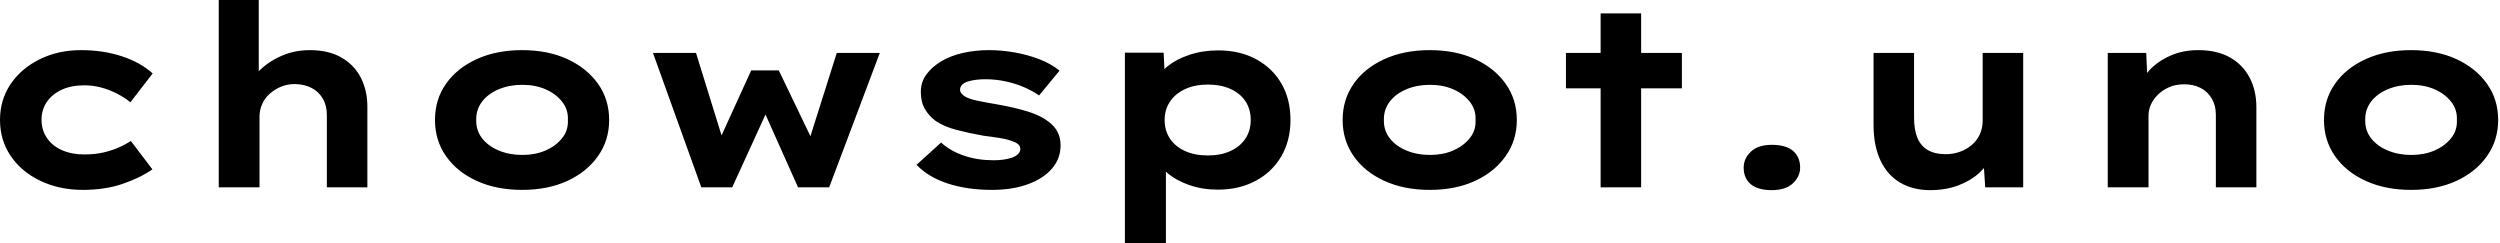 <svg baseProfile="full" height="28" version="1.1" viewBox="0 0 288 28" width="288" xmlns="http://www.w3.org/2000/svg" xmlns:ev="http://www.w3.org/2001/xml-events" xmlns:xlink="http://www.w3.org/1999/xlink"><defs /><g><path d="M12.571 21.875Q9.829 21.875 7.642 20.825Q5.454 19.775 4.229 17.952Q3.004 16.129 3.004 13.825Q3.004 11.492 4.229 9.683Q5.454 7.875 7.583 6.825Q9.713 5.775 12.338 5.775Q14.875 5.775 17.019 6.475Q19.163 7.175 20.592 8.458L18.025 11.783Q17.383 11.258 16.523 10.806Q15.662 10.354 14.7 10.092Q13.738 9.829 12.746 9.829Q11.2 9.829 10.106 10.34Q9.012 10.85 8.4 11.74Q7.788 12.629 7.788 13.825Q7.788 14.962 8.4 15.881Q9.012 16.8 10.135 17.296Q11.258 17.792 12.717 17.792Q13.971 17.792 14.948 17.558Q15.925 17.325 16.683 16.99Q17.442 16.654 18.083 16.246L20.562 19.512Q19.075 20.533 17.062 21.204Q15.05 21.875 12.571 21.875Z M28.204 21.583V0.0H32.812V10.092L31.5 10.5Q31.821 9.217 32.856 8.167Q33.892 7.117 35.408 6.446Q36.925 5.775 38.704 5.775Q40.862 5.775 42.35 6.635Q43.838 7.496 44.581 8.969Q45.325 10.442 45.325 12.279V21.583H40.658V13.271Q40.658 12.162 40.192 11.36Q39.725 10.558 38.908 10.135Q38.092 9.712 37.013 9.683Q36.079 9.683 35.335 10.004Q34.592 10.325 34.038 10.835Q33.483 11.346 33.192 12.017Q32.9 12.687 32.9 13.446V21.583H30.567Q29.488 21.583 28.89 21.583Q28.292 21.583 28.204 21.583Z M63.146 21.875Q60.2 21.875 57.925 20.84Q55.65 19.804 54.381 17.981Q53.113 16.158 53.113 13.825Q53.113 11.462 54.381 9.654Q55.65 7.846 57.925 6.81Q60.2 5.775 63.146 5.775Q66.121 5.775 68.367 6.81Q70.612 7.846 71.896 9.654Q73.179 11.462 73.179 13.825Q73.179 16.158 71.896 17.981Q70.612 19.804 68.367 20.84Q66.121 21.875 63.146 21.875ZM63.175 17.85Q64.662 17.85 65.844 17.34Q67.025 16.829 67.754 15.925Q68.483 15.021 68.425 13.825Q68.483 12.629 67.754 11.71Q67.025 10.792 65.844 10.281Q64.662 9.771 63.175 9.771Q61.688 9.771 60.462 10.281Q59.237 10.792 58.537 11.71Q57.837 12.629 57.867 13.825Q57.837 15.021 58.537 15.925Q59.237 16.829 60.462 17.34Q61.688 17.85 63.175 17.85Z M83.796 21.583 78.225 6.096H83.183L86.392 16.45L85.779 16.362L89.542 8.108H92.721L96.688 16.362L96.133 16.421L99.4 6.096H104.358L98.525 21.583H94.938L90.417 11.462L92.021 11.375L87.354 21.583Z M117.279 21.875Q114.45 21.875 112.204 21.146Q109.958 20.417 108.588 18.987L111.417 16.421Q112.467 17.383 114.027 17.923Q115.588 18.462 117.483 18.462Q118.037 18.462 118.577 18.39Q119.117 18.317 119.554 18.171Q119.992 18.025 120.269 17.762Q120.546 17.5 120.546 17.15Q120.546 16.567 119.642 16.275Q119.058 16.042 118.154 15.896Q117.25 15.75 116.287 15.633Q114.508 15.312 113.138 14.948Q111.767 14.583 110.804 13.942Q110.017 13.358 109.55 12.556Q109.083 11.754 109.083 10.587Q109.083 9.45 109.725 8.575Q110.367 7.7 111.446 7.058Q112.525 6.417 113.94 6.096Q115.354 5.775 116.929 5.775Q118.388 5.775 119.875 6.037Q121.362 6.3 122.704 6.81Q124.046 7.321 125.067 8.137L122.704 10.996Q122.004 10.5 121.013 10.062Q120.021 9.625 118.869 9.377Q117.717 9.129 116.55 9.129Q115.996 9.129 115.485 9.187Q114.975 9.246 114.537 9.377Q114.1 9.508 113.852 9.756Q113.604 10.004 113.604 10.325Q113.604 10.558 113.75 10.748Q113.896 10.937 114.158 11.112Q114.654 11.404 115.631 11.608Q116.608 11.812 117.833 12.017Q119.963 12.396 121.45 12.862Q122.938 13.329 123.812 14.029Q124.513 14.554 124.848 15.225Q125.183 15.896 125.183 16.742Q125.183 18.287 124.177 19.44Q123.171 20.592 121.392 21.233Q119.612 21.875 117.279 21.875Z M132.592 28.0V6.067H137.054L137.229 9.567L136.354 9.304Q136.558 8.4 137.535 7.612Q138.513 6.825 140.029 6.315Q141.546 5.804 143.354 5.804Q145.833 5.804 147.715 6.825Q149.596 7.846 150.631 9.64Q151.667 11.433 151.667 13.825Q151.667 16.188 150.617 17.996Q149.567 19.804 147.671 20.825Q145.775 21.846 143.296 21.846Q141.488 21.846 139.971 21.306Q138.454 20.767 137.463 19.906Q136.471 19.046 136.238 18.171L137.317 17.762V28.0ZM142.158 17.908Q143.646 17.908 144.754 17.398Q145.863 16.887 146.475 15.969Q147.088 15.05 147.088 13.825Q147.088 12.6 146.49 11.681Q145.892 10.762 144.769 10.252Q143.646 9.742 142.158 9.742Q140.642 9.742 139.519 10.267Q138.396 10.792 137.783 11.71Q137.171 12.629 137.171 13.825Q137.171 15.05 137.783 15.969Q138.396 16.887 139.519 17.398Q140.642 17.908 142.158 17.908Z M167.708 21.875Q164.763 21.875 162.488 20.84Q160.213 19.804 158.944 17.981Q157.675 16.158 157.675 13.825Q157.675 11.462 158.944 9.654Q160.213 7.846 162.488 6.81Q164.763 5.775 167.708 5.775Q170.683 5.775 172.929 6.81Q175.175 7.846 176.458 9.654Q177.742 11.462 177.742 13.825Q177.742 16.158 176.458 17.981Q175.175 19.804 172.929 20.84Q170.683 21.875 167.708 21.875ZM167.738 17.85Q169.225 17.85 170.406 17.34Q171.588 16.829 172.317 15.925Q173.046 15.021 172.988 13.825Q173.046 12.629 172.317 11.71Q171.588 10.792 170.406 10.281Q169.225 9.771 167.738 9.771Q166.25 9.771 165.025 10.281Q163.8 10.792 163.1 11.71Q162.4 12.629 162.429 13.825Q162.4 15.021 163.1 15.925Q163.8 16.829 165.025 17.34Q166.25 17.85 167.738 17.85Z M187.396 21.583V1.546H192.062V21.583ZM183.4 10.179V6.096H196.758V10.179Z M207.113 21.904Q205.508 21.904 204.692 21.219Q203.875 20.533 203.875 19.308Q203.875 18.258 204.706 17.471Q205.537 16.683 207.113 16.683Q208.746 16.683 209.562 17.383Q210.379 18.083 210.379 19.308Q210.379 20.329 209.548 21.117Q208.717 21.904 207.113 21.904Z M225.342 21.904Q223.358 21.904 221.885 21.029Q220.412 20.154 219.625 18.462Q218.837 16.771 218.837 14.408V6.096H223.504V13.562Q223.504 14.933 223.883 15.867Q224.262 16.8 225.079 17.281Q225.896 17.762 227.15 17.762Q228.025 17.762 228.783 17.485Q229.542 17.208 230.14 16.712Q230.737 16.217 231.073 15.487Q231.408 14.758 231.408 13.883V6.096H236.075V21.583H231.7L231.496 18.404L232.342 18.054Q231.992 19.017 231.029 19.906Q230.067 20.796 228.623 21.35Q227.179 21.904 225.342 21.904Z M245.817 21.583V6.096H250.25L250.425 10.092L249.171 10.383Q249.638 9.158 250.585 8.123Q251.533 7.087 252.992 6.431Q254.45 5.775 256.229 5.775Q258.417 5.775 259.904 6.621Q261.392 7.467 262.165 8.954Q262.938 10.442 262.938 12.337V21.583H258.271V13.212Q258.271 12.162 257.804 11.36Q257.338 10.558 256.521 10.135Q255.704 9.712 254.625 9.712Q253.633 9.712 252.875 10.048Q252.117 10.383 251.577 10.923Q251.038 11.462 250.775 12.075Q250.513 12.687 250.513 13.3V21.583H248.179Q247.1 21.583 246.502 21.583Q245.904 21.583 245.817 21.583Z M280.758 21.875Q277.812 21.875 275.538 20.84Q273.263 19.804 271.994 17.981Q270.725 16.158 270.725 13.825Q270.725 11.462 271.994 9.654Q273.263 7.846 275.538 6.81Q277.812 5.775 280.758 5.775Q283.733 5.775 285.979 6.81Q288.225 7.846 289.508 9.654Q290.792 11.462 290.792 13.825Q290.792 16.158 289.508 17.981Q288.225 19.804 285.979 20.84Q283.733 21.875 280.758 21.875ZM280.788 17.85Q282.275 17.85 283.456 17.34Q284.638 16.829 285.367 15.925Q286.096 15.021 286.038 13.825Q286.096 12.629 285.367 11.71Q284.638 10.792 283.456 10.281Q282.275 9.771 280.788 9.771Q279.3 9.771 278.075 10.281Q276.85 10.792 276.15 11.71Q275.45 12.629 275.479 13.825Q275.45 15.021 276.15 15.925Q276.85 16.829 278.075 17.34Q279.3 17.85 280.788 17.85Z " fill="rgb(0,0,0)" transform="translate(-3.004, 0)" /></g></svg>